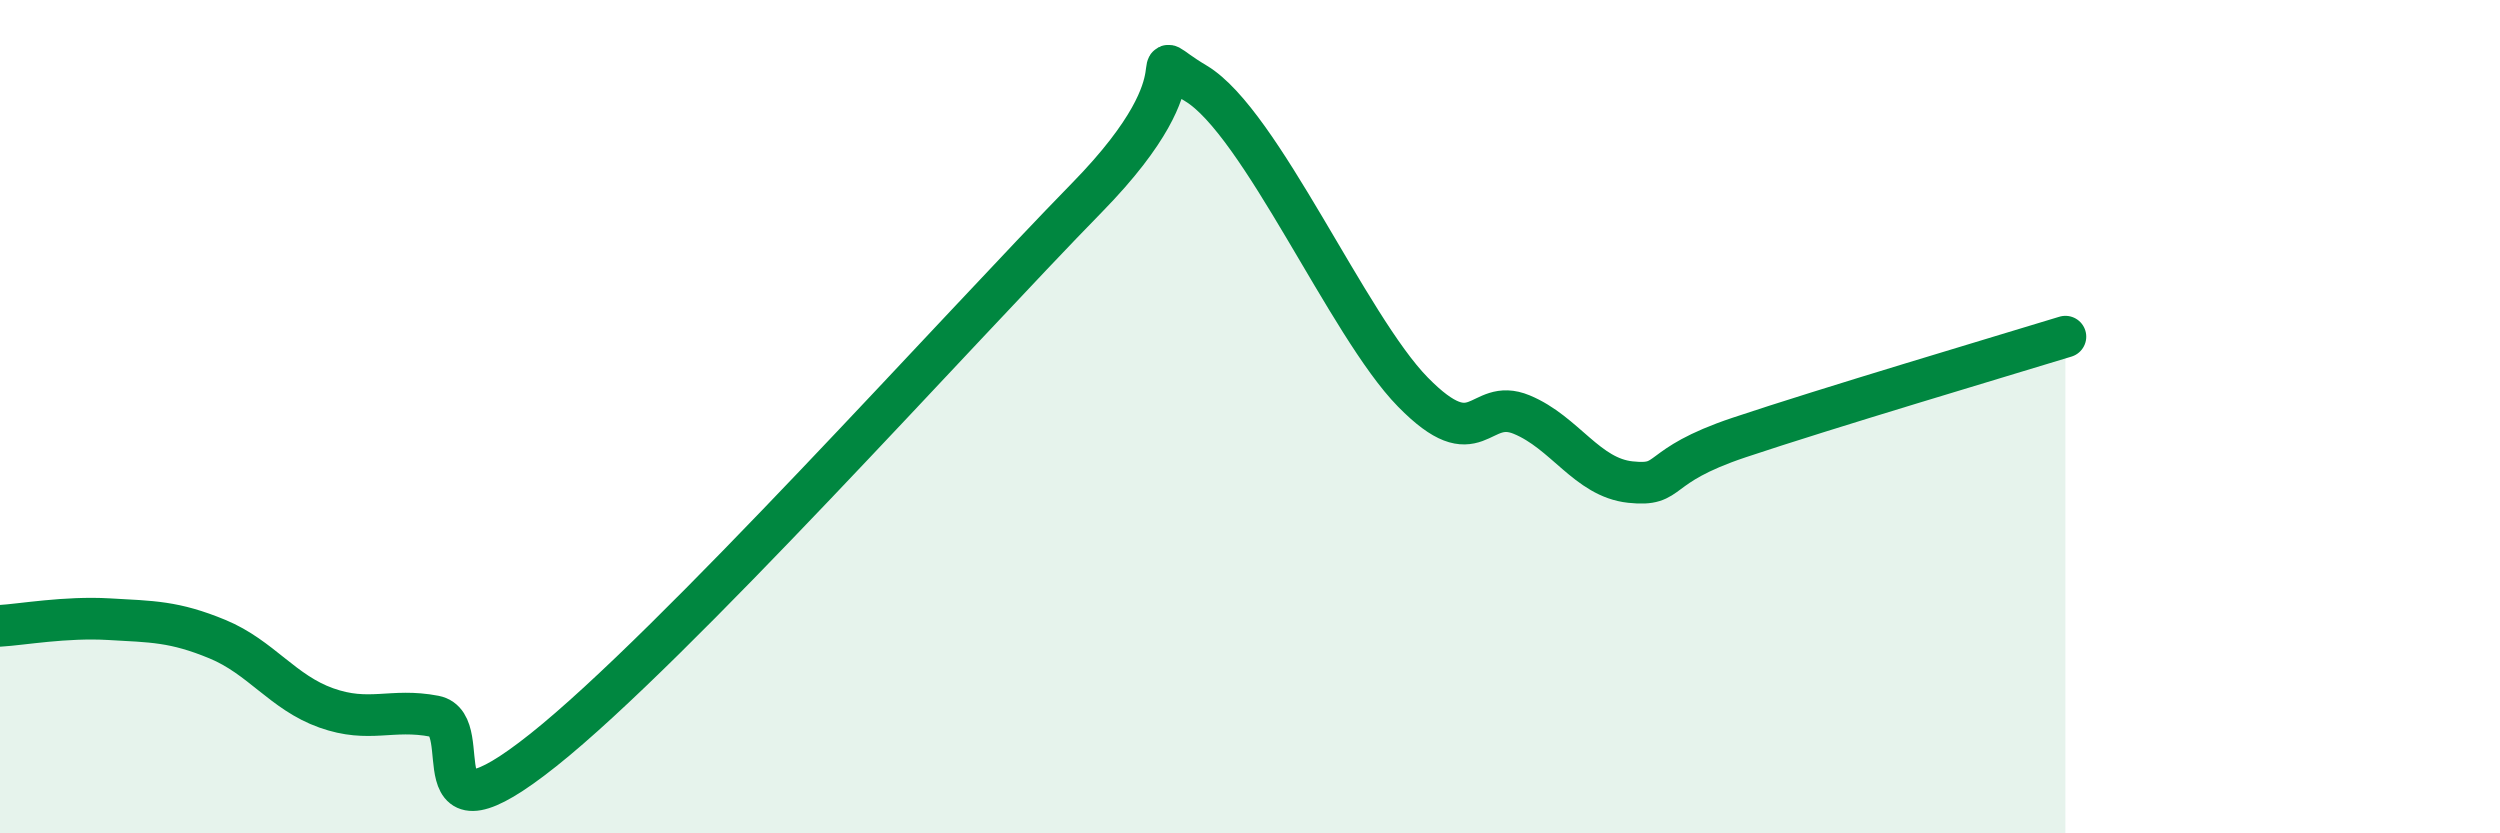 
    <svg width="60" height="20" viewBox="0 0 60 20" xmlns="http://www.w3.org/2000/svg">
      <path
        d="M 0,15.02 C 0.52,14.99 1.57,14.8 2.61,14.86 C 3.65,14.92 4.18,14.91 5.22,15.34 C 6.26,15.77 6.79,16.62 7.83,16.99 C 8.87,17.36 9.39,16.99 10.43,17.19 C 11.47,17.39 9.91,20.49 13.04,18 C 16.17,15.51 22.96,7.94 26.09,4.74 C 29.22,1.54 27.14,1.07 28.7,2 C 30.26,2.93 32.35,7.82 33.91,9.41 C 35.47,11 35.48,9.52 36.52,9.95 C 37.56,10.38 38.09,11.46 39.13,11.57 C 40.17,11.68 39.65,11.2 41.74,10.5 C 43.83,9.8 48,8.56 49.57,8.08L49.57 20L0 20Z"
        fill="#008740"
        opacity="0.1"
        stroke-linecap="round"
        stroke-linejoin="round"
      />
      <path
        d="M 0,15.02 C 0.52,14.99 1.57,14.8 2.61,14.86 C 3.65,14.92 4.18,14.91 5.22,15.34 C 6.26,15.77 6.79,16.62 7.83,16.99 C 8.87,17.36 9.39,16.99 10.43,17.19 C 11.47,17.39 9.91,20.49 13.04,18 C 16.17,15.51 22.96,7.94 26.09,4.74 C 29.22,1.54 27.14,1.07 28.7,2 C 30.26,2.93 32.35,7.82 33.91,9.41 C 35.47,11 35.48,9.52 36.52,9.95 C 37.56,10.38 38.09,11.46 39.13,11.57 C 40.17,11.68 39.65,11.2 41.74,10.5 C 43.83,9.8 48,8.56 49.57,8.08"
        stroke="#008740"
        stroke-width="1"
        fill="none"
        stroke-linecap="round"
        stroke-linejoin="round"
      />
    </svg>
  